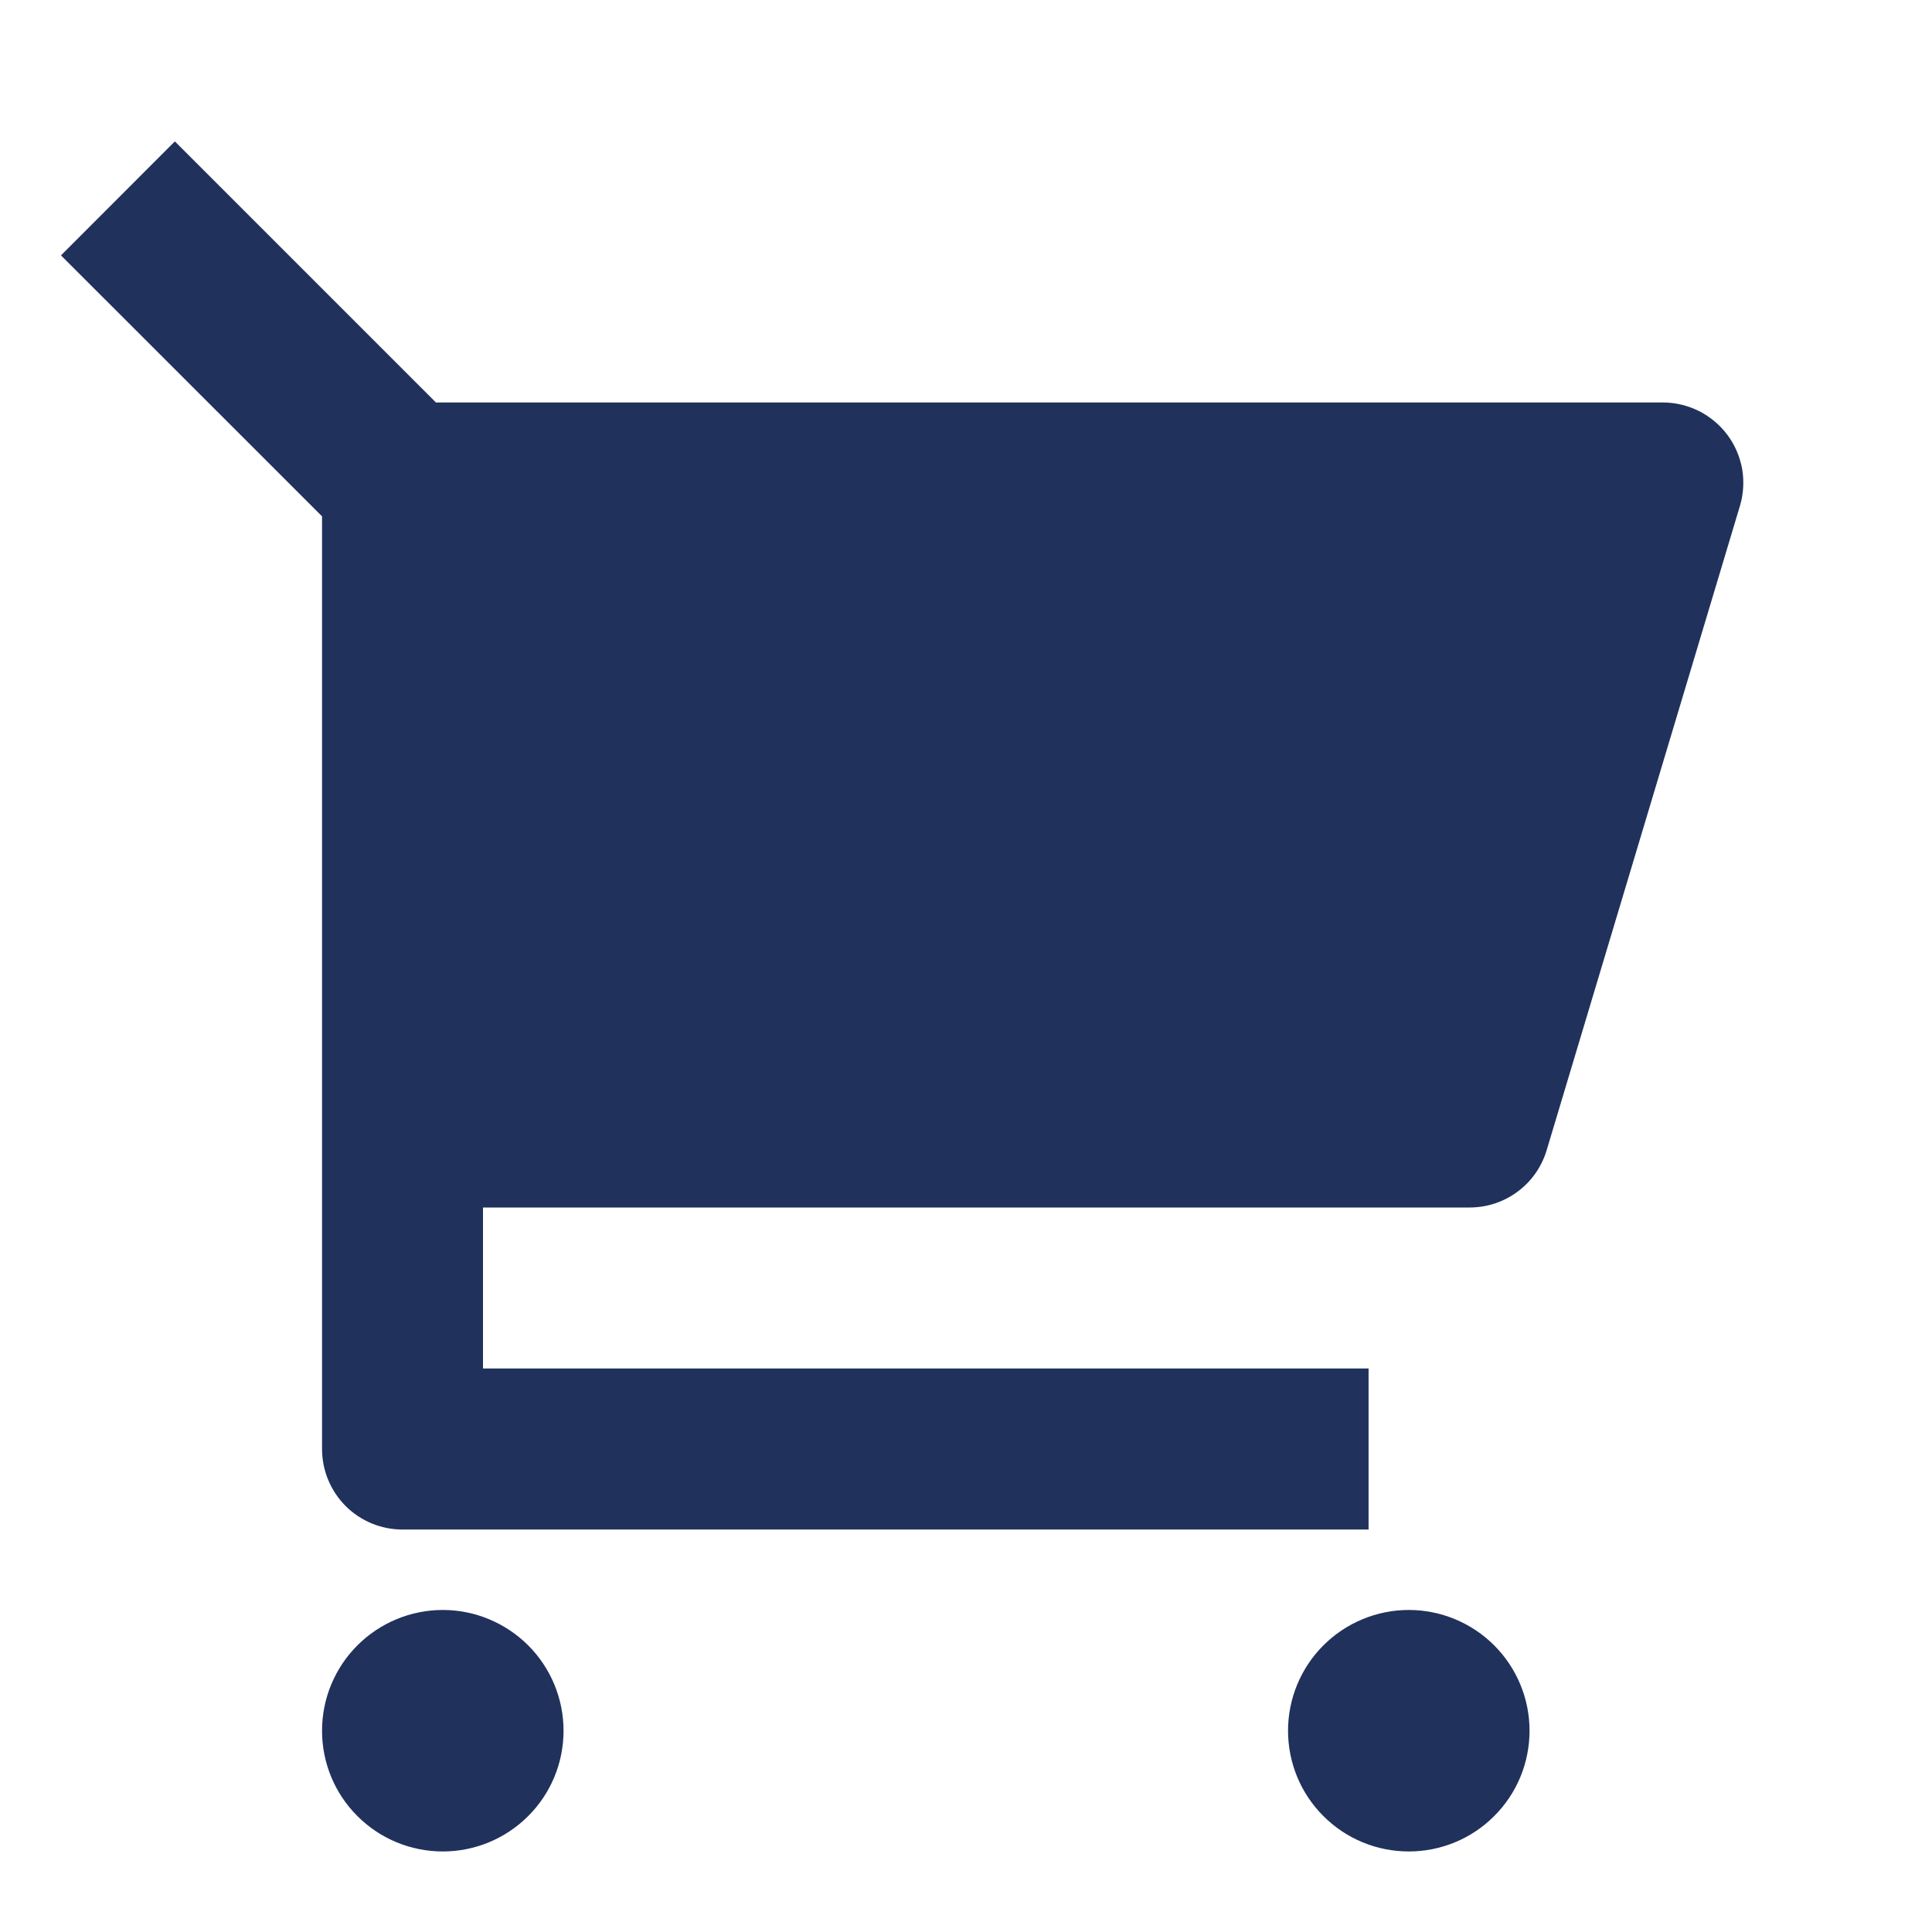 <svg width="16" height="16" viewBox="0 0 16 16" fill="none" xmlns="http://www.w3.org/2000/svg">
<path d="M2.667 4.276L0.505 2.115L1.448 1.171L3.61 3.333H13.771C13.875 3.333 13.977 3.358 14.07 3.404C14.163 3.451 14.244 3.519 14.306 3.602C14.368 3.685 14.409 3.782 14.428 3.884C14.445 3.987 14.439 4.092 14.409 4.191L12.809 9.525C12.768 9.662 12.684 9.783 12.569 9.868C12.454 9.954 12.314 10 12.171 10H4V11.333H11.334V12.667H3.334C3.157 12.667 2.987 12.597 2.862 12.472C2.737 12.346 2.667 12.177 2.667 12V4.276ZM3.667 15.333C3.402 15.333 3.147 15.228 2.96 15.04C2.772 14.853 2.667 14.599 2.667 14.333C2.667 14.068 2.772 13.814 2.96 13.626C3.147 13.439 3.402 13.333 3.667 13.333C3.932 13.333 4.186 13.439 4.374 13.626C4.562 13.814 4.667 14.068 4.667 14.333C4.667 14.599 4.562 14.853 4.374 15.04C4.186 15.228 3.932 15.333 3.667 15.333ZM11.667 15.333C11.402 15.333 11.147 15.228 10.96 15.04C10.772 14.853 10.667 14.599 10.667 14.333C10.667 14.068 10.772 13.814 10.96 13.626C11.147 13.439 11.402 13.333 11.667 13.333C11.932 13.333 12.187 13.439 12.374 13.626C12.562 13.814 12.667 14.068 12.667 14.333C12.667 14.599 12.562 14.853 12.374 15.04C12.187 15.228 11.932 15.333 11.667 15.333Z" fill="#20315C"/>
</svg>
